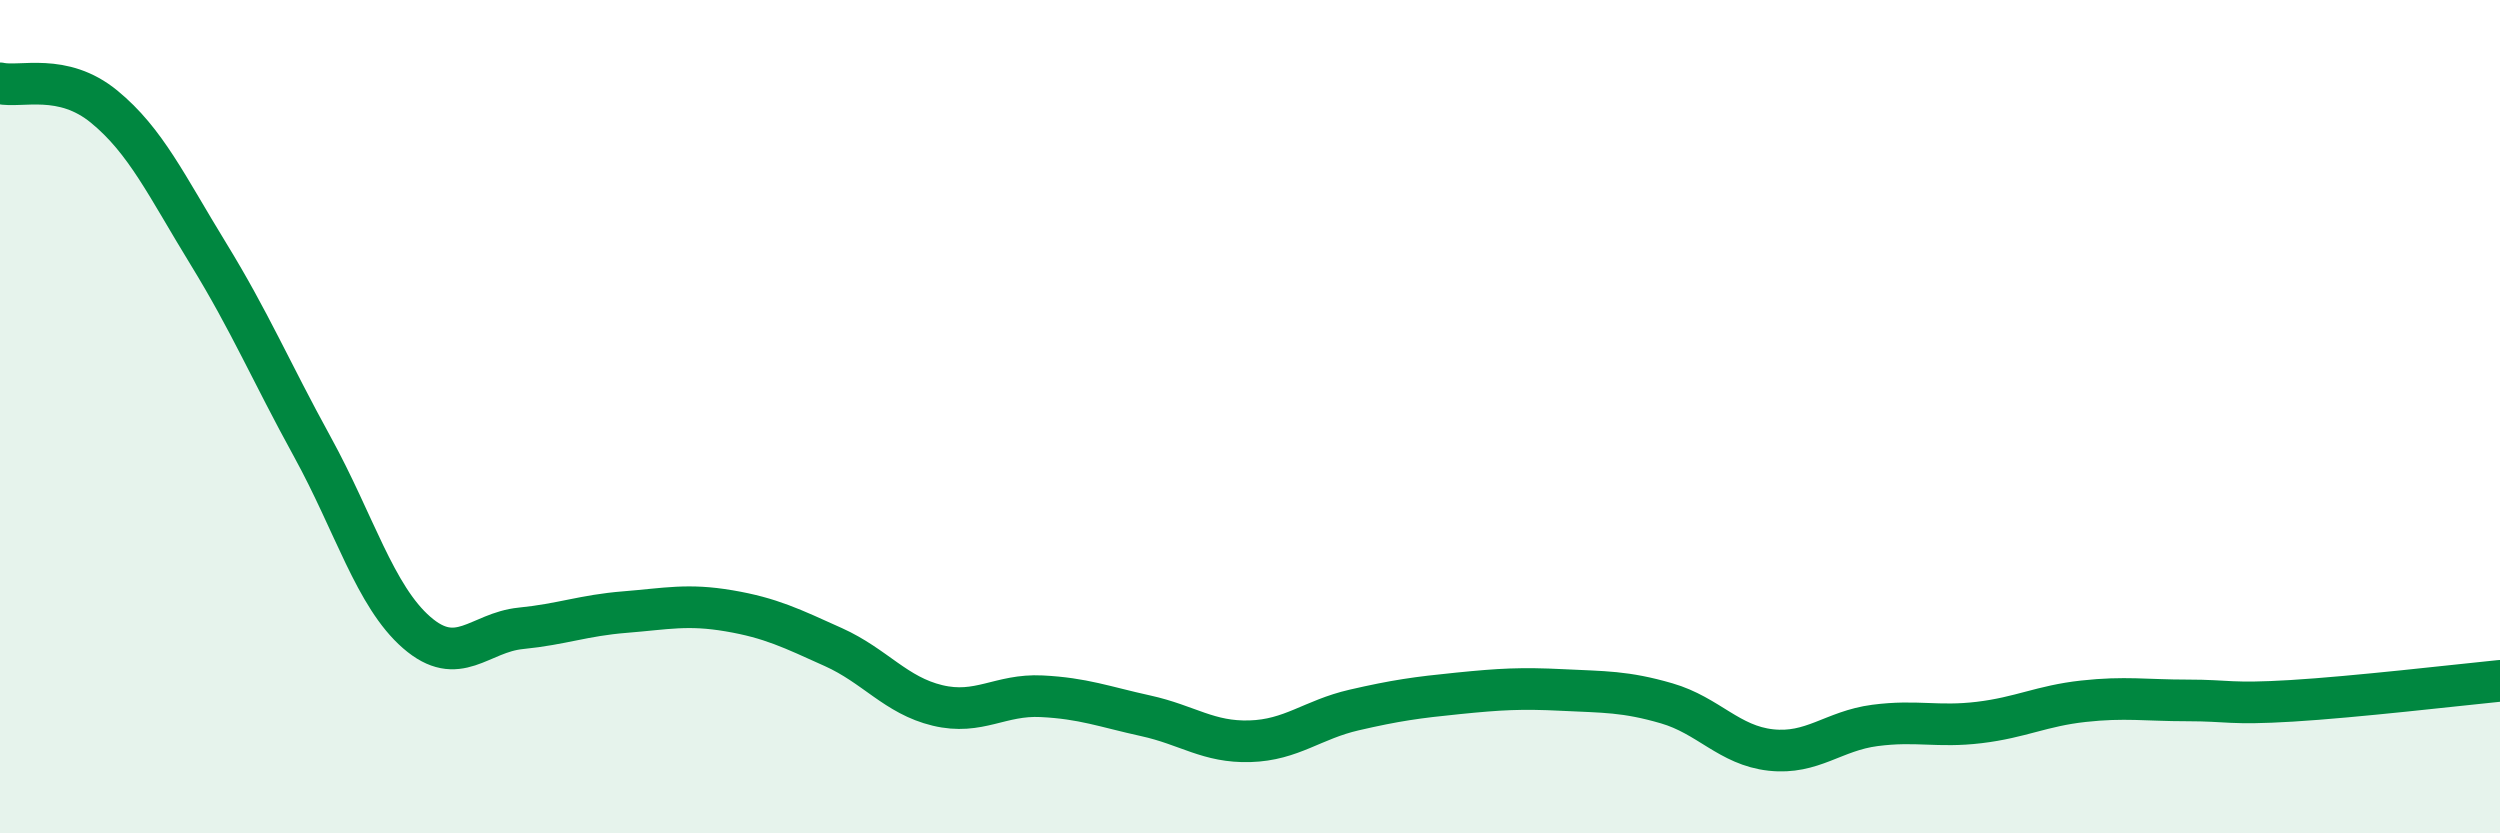 
    <svg width="60" height="20" viewBox="0 0 60 20" xmlns="http://www.w3.org/2000/svg">
      <path
        d="M 0,2 C 0.5,2.11 1.5,1.74 2.5,2.56 C 3.5,3.38 4,4.46 5,6.09 C 6,7.72 6.5,8.91 7.5,10.73 C 8.5,12.55 9,14.31 10,15.18 C 11,16.05 11.5,15.18 12.5,15.08 C 13.5,14.98 14,14.77 15,14.69 C 16,14.61 16.5,14.49 17.5,14.66 C 18.5,14.83 19,15.08 20,15.53 C 21,15.98 21.5,16.69 22.5,16.93 C 23.5,17.17 24,16.66 25,16.71 C 26,16.76 26.5,16.96 27.5,17.18 C 28.5,17.4 29,17.82 30,17.79 C 31,17.76 31.5,17.27 32.5,17.04 C 33.5,16.81 34,16.74 35,16.64 C 36,16.54 36.5,16.51 37.5,16.56 C 38.5,16.61 39,16.59 40,16.88 C 41,17.17 41.5,17.89 42.5,18 C 43.5,18.11 44,17.54 45,17.41 C 46,17.28 46.5,17.46 47.5,17.34 C 48.5,17.22 49,16.94 50,16.83 C 51,16.72 51.5,16.81 52.5,16.81 C 53.5,16.81 53.5,16.91 55,16.82 C 56.5,16.73 59,16.44 60,16.34L60 20L0 20Z"
        fill="#008740"
        opacity="0.1"
        stroke-linecap="round"
        stroke-linejoin="round"
      />
      <path
        d="M 0,2 C 0.5,2.11 1.5,1.74 2.5,2.56 C 3.5,3.38 4,4.46 5,6.09 C 6,7.72 6.5,8.91 7.5,10.73 C 8.5,12.55 9,14.31 10,15.18 C 11,16.05 11.5,15.18 12.5,15.08 C 13.5,14.98 14,14.77 15,14.69 C 16,14.61 16.5,14.49 17.5,14.66 C 18.5,14.83 19,15.08 20,15.53 C 21,15.98 21.5,16.69 22.5,16.93 C 23.5,17.17 24,16.66 25,16.71 C 26,16.76 26.5,16.96 27.5,17.18 C 28.5,17.4 29,17.82 30,17.79 C 31,17.76 31.5,17.27 32.5,17.04 C 33.5,16.81 34,16.74 35,16.64 C 36,16.54 36.5,16.51 37.5,16.56 C 38.5,16.61 39,16.59 40,16.88 C 41,17.17 41.5,17.89 42.5,18 C 43.5,18.11 44,17.54 45,17.41 C 46,17.28 46.5,17.46 47.5,17.34 C 48.5,17.22 49,16.94 50,16.83 C 51,16.72 51.5,16.81 52.5,16.81 C 53.5,16.81 53.5,16.91 55,16.82 C 56.5,16.73 59,16.44 60,16.34"
        stroke="#008740"
        stroke-width="1"
        fill="none"
        stroke-linecap="round"
        stroke-linejoin="round"
      />
    </svg>
  